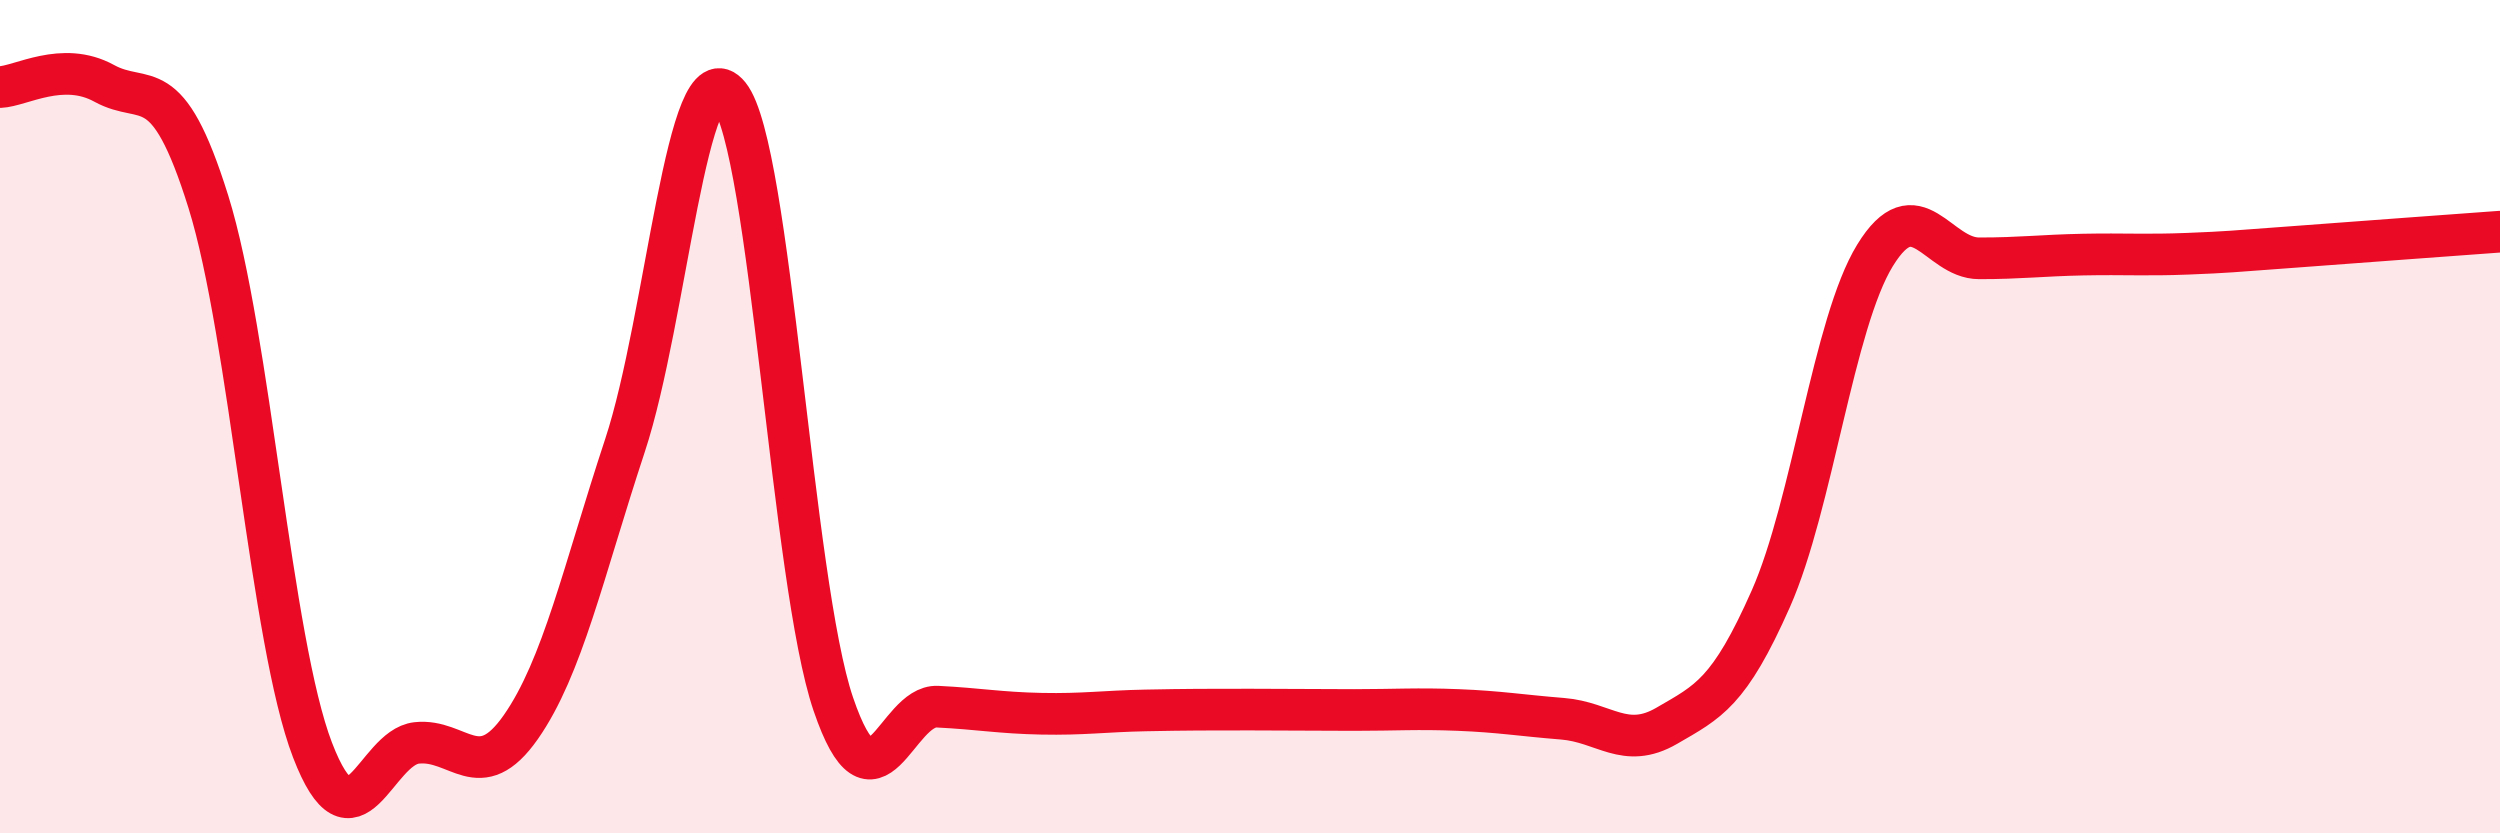 
    <svg width="60" height="20" viewBox="0 0 60 20" xmlns="http://www.w3.org/2000/svg">
      <path
        d="M 0,2.09 C 0.5,2.07 1.5,1.45 2.5,2 C 3.5,2.55 4,1.64 5,4.84 C 6,8.04 6.5,15.4 7.5,18 C 8.5,20.6 9,17.94 10,17.83 C 11,17.72 11.5,18.88 12.5,17.45 C 13.5,16.02 14,13.72 15,10.69 C 16,7.66 16.5,1.05 17.5,2.29 C 18.5,3.53 19,13.97 20,16.9 C 21,19.83 21.5,16.91 22.5,16.96 C 23.5,17.01 24,17.11 25,17.13 C 26,17.15 26.5,17.07 27.5,17.05 C 28.5,17.03 29,17.03 30,17.03 C 31,17.03 31.5,17.04 32.5,17.04 C 33.5,17.04 34,17 35,17.04 C 36,17.08 36.5,17.17 37.5,17.25 C 38.5,17.33 39,18 40,17.42 C 41,16.84 41.5,16.63 42.5,14.37 C 43.5,12.11 44,7.76 45,6.13 C 46,4.5 46.5,6.2 47.5,6.2 C 48.5,6.2 49,6.13 50,6.11 C 51,6.09 51.5,6.13 52.5,6.09 C 53.5,6.05 53.5,6.04 55,5.93 C 56.5,5.82 59,5.63 60,5.56L60 20L0 20Z"
        fill="#EB0A25"
        opacity="0.1"
        stroke-linecap="round"
        stroke-linejoin="round"
      />
      <path
        d="M 0,2.09 C 0.5,2.07 1.5,1.45 2.5,2 C 3.5,2.55 4,1.64 5,4.84 C 6,8.04 6.5,15.4 7.5,18 C 8.5,20.6 9,17.94 10,17.83 C 11,17.72 11.5,18.88 12.5,17.45 C 13.5,16.02 14,13.72 15,10.69 C 16,7.66 16.5,1.05 17.5,2.29 C 18.5,3.53 19,13.97 20,16.9 C 21,19.83 21.5,16.91 22.5,16.96 C 23.5,17.01 24,17.11 25,17.13 C 26,17.15 26.5,17.07 27.5,17.05 C 28.5,17.03 29,17.03 30,17.03 C 31,17.03 31.5,17.04 32.5,17.04 C 33.5,17.04 34,17 35,17.04 C 36,17.08 36.5,17.17 37.5,17.25 C 38.5,17.33 39,18 40,17.42 C 41,16.84 41.5,16.63 42.5,14.37 C 43.5,12.11 44,7.76 45,6.13 C 46,4.5 46.5,6.2 47.5,6.2 C 48.5,6.2 49,6.13 50,6.11 C 51,6.09 51.5,6.13 52.5,6.09 C 53.5,6.05 53.5,6.04 55,5.93 C 56.5,5.82 59,5.63 60,5.56"
        stroke="#EB0A25"
        stroke-width="1"
        fill="none"
        stroke-linecap="round"
        stroke-linejoin="round"
      />
    </svg>
  